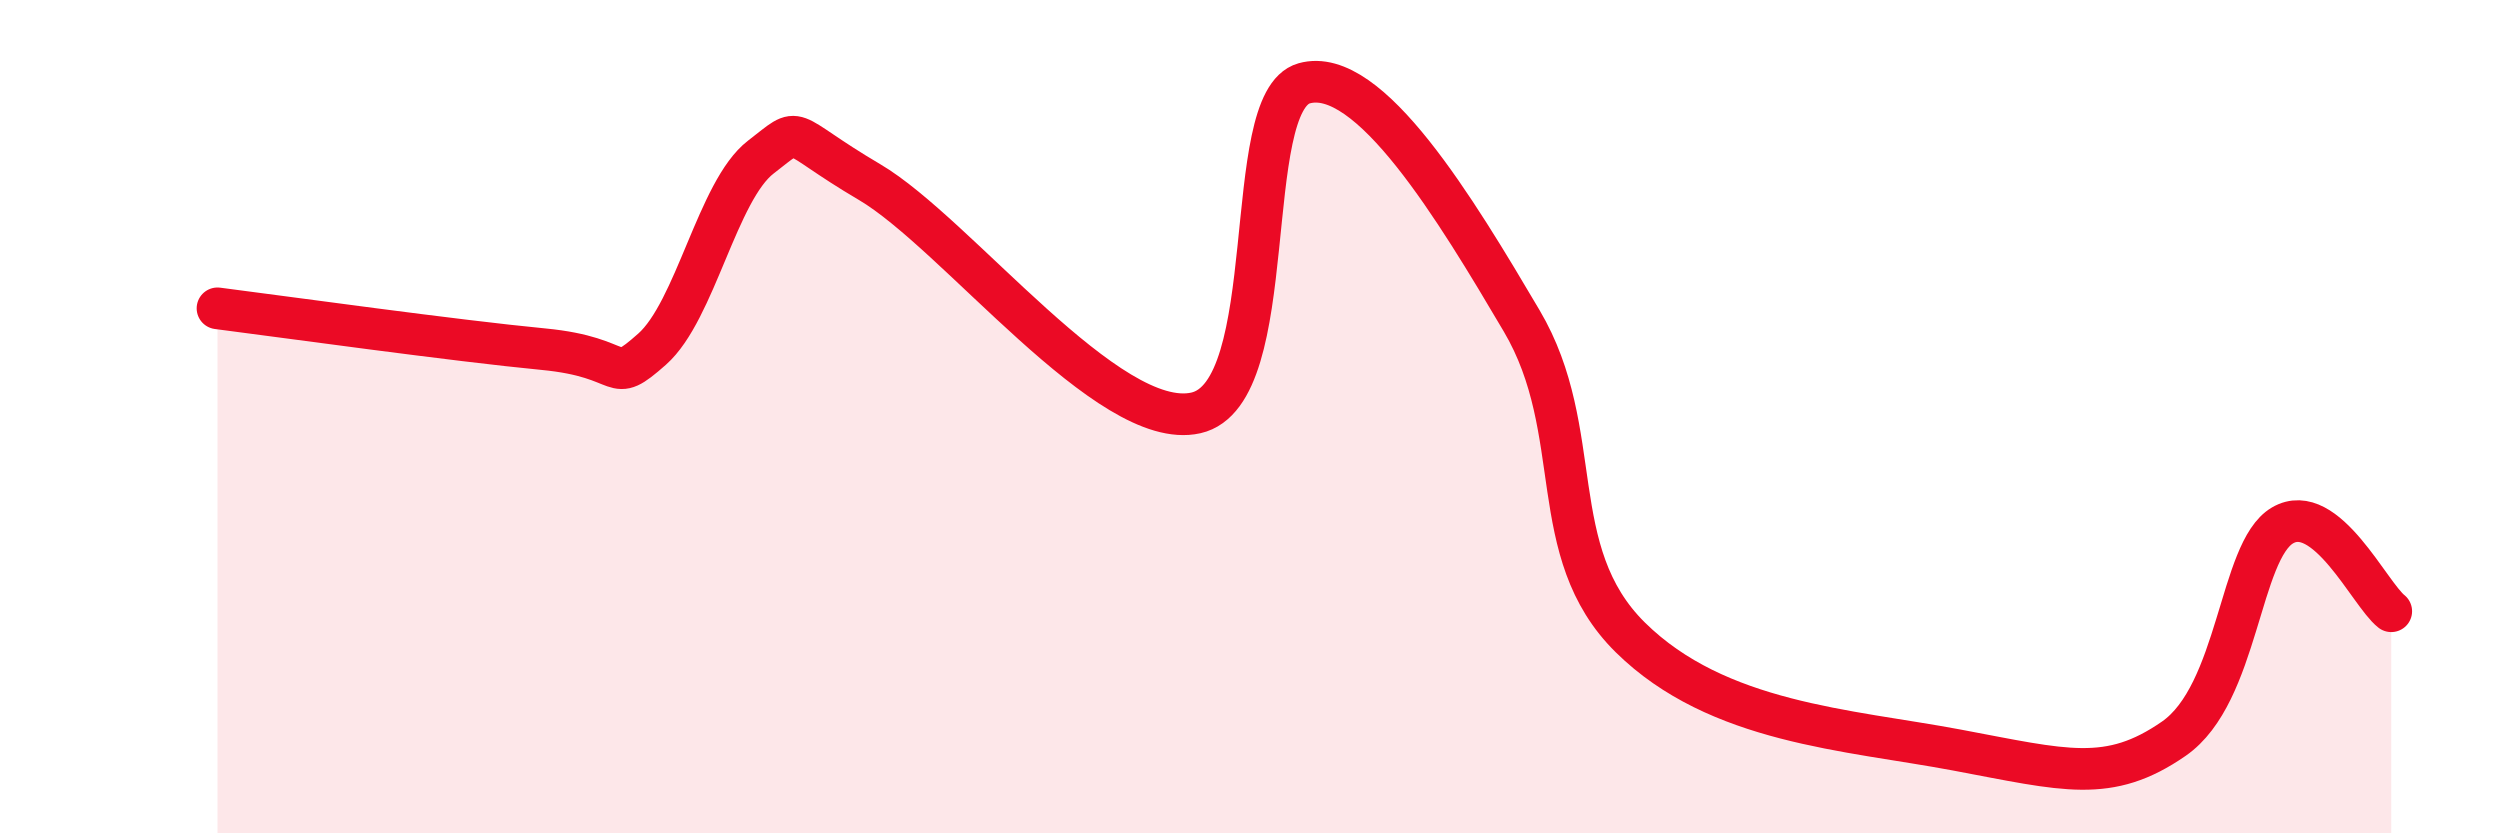 
    <svg width="60" height="20" viewBox="0 0 60 20" xmlns="http://www.w3.org/2000/svg">
      <path
        d="M 5.22,7.4 C 6.78,7.6 10.95,8.18 13.04,8.38 C 15.13,8.58 14.61,9.3 15.65,8.38 C 16.69,7.46 17.22,4.57 18.26,3.77 C 19.3,2.97 18.78,3.14 20.87,4.37 C 22.96,5.6 26.61,10.38 28.7,9.91 C 30.79,9.44 29.74,2.44 31.3,2 C 32.86,1.56 34.95,5.04 36.52,7.7 C 38.09,10.36 37.04,13.24 39.13,15.3 C 41.22,17.36 44.35,17.51 46.96,18 C 49.57,18.49 50.61,18.81 52.17,17.73 C 53.73,16.65 53.74,13.22 54.78,12.61 C 55.82,12 56.87,14.26 57.39,14.67L57.39 20L5.22 20Z"
        fill="#EB0A25"
        opacity="0.1"
        stroke-linecap="round"
        stroke-linejoin="round"
      />
      <path
        d="M 5.22,7.4 C 6.78,7.6 10.95,8.18 13.04,8.38 C 15.13,8.58 14.61,9.3 15.65,8.38 C 16.69,7.46 17.22,4.57 18.26,3.77 C 19.3,2.97 18.78,3.14 20.87,4.37 C 22.96,5.6 26.61,10.38 28.7,9.91 C 30.79,9.44 29.74,2.44 31.3,2 C 32.86,1.56 34.95,5.04 36.52,7.7 C 38.09,10.36 37.04,13.24 39.13,15.3 C 41.22,17.36 44.35,17.51 46.96,18 C 49.57,18.49 50.61,18.81 52.17,17.73 C 53.73,16.65 53.74,13.22 54.78,12.61 C 55.82,12 56.87,14.26 57.39,14.67"
        stroke="#EB0A25"
        stroke-width="1"
        fill="none"
        stroke-linecap="round"
        stroke-linejoin="round"
      />
    </svg>
  